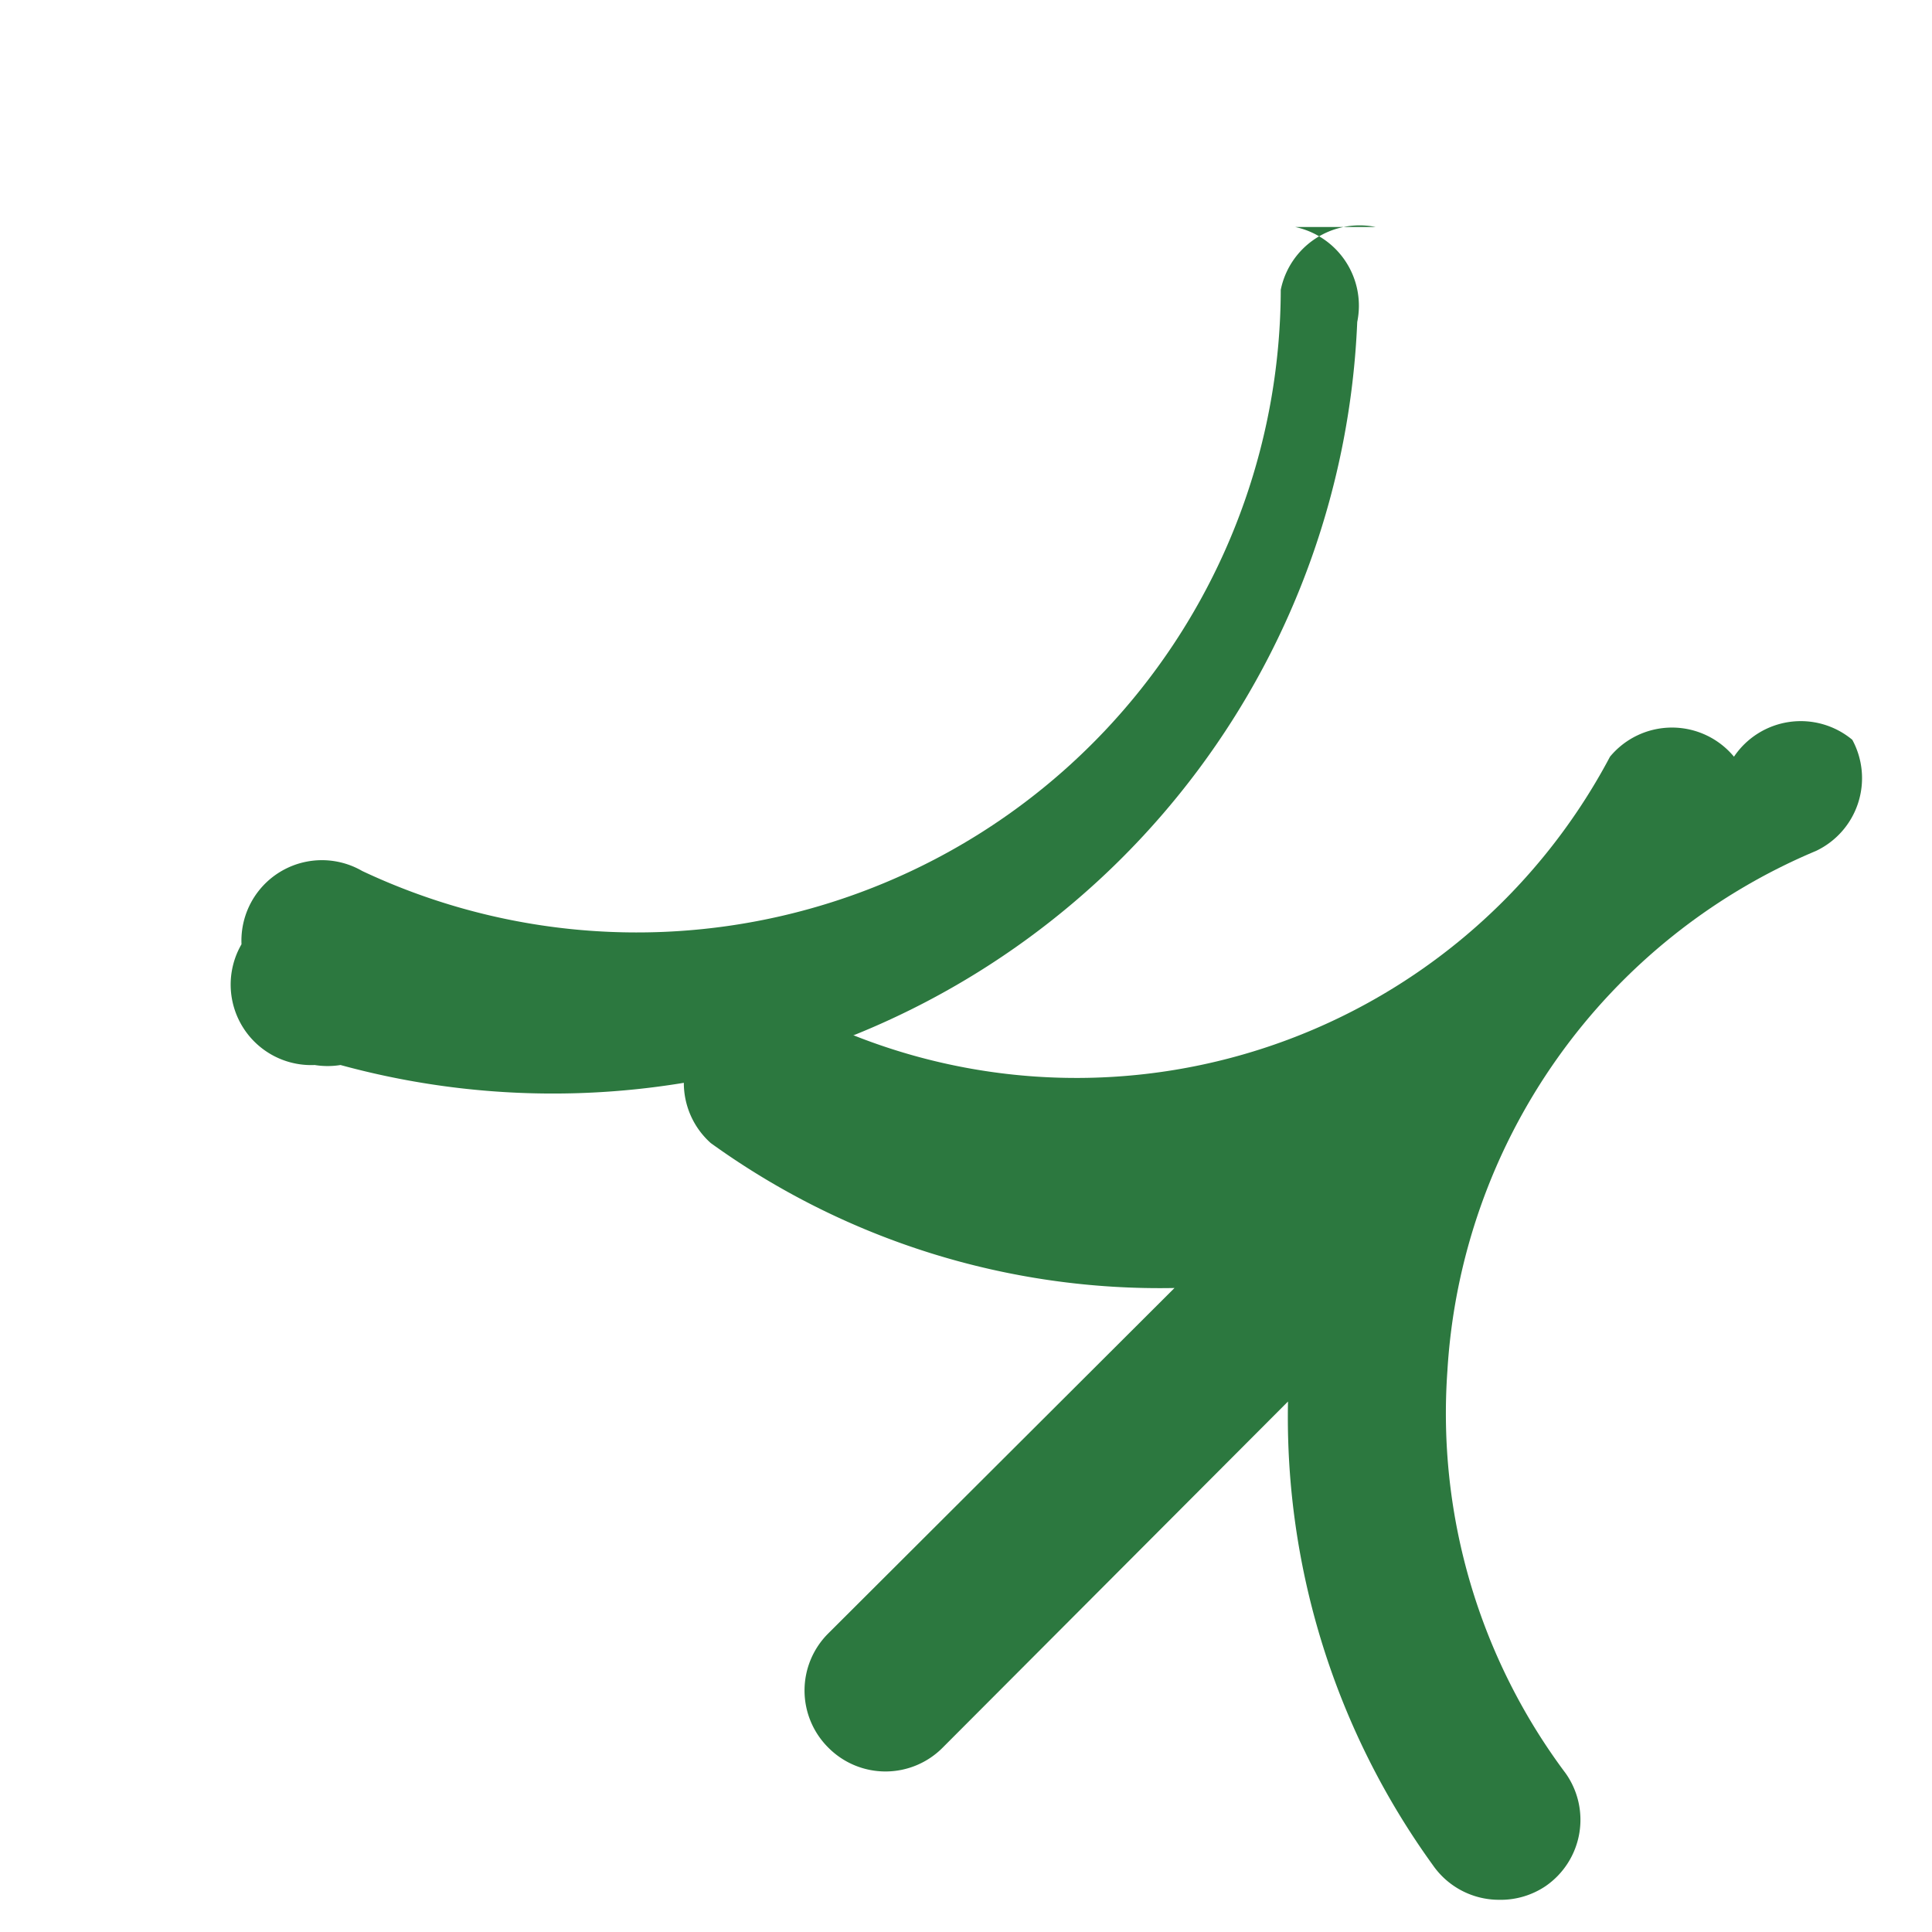 <svg xmlns="http://www.w3.org/2000/svg" viewBox="0 0 24 24" width="24" height="24">
  <path fill="#2c783f" d="M17.09,2.82a1,1,0,0,0-1.18.78A8,8,0,0,1,4.5,10.82,1,1,0,0,0,3,11.73a1,1,0,0,0,.91,1.5,1,1,0,0,0,.32,0A10,10,0,0,0,16.86,4a1,1,0,0,0-.77-1.18Z"/>
  <path fill="#2c783f" d="M21.54,9.4A1,1,0,0,0,20,9.4a7.5,7.5,0,0,1-10,3.19,1,1,0,0,0-1.17,1.61A9.53,9.53,0,0,0,14.59,16l-4.3,4.29a1,1,0,0,0,0,1.42,1,1,0,0,0,1.42,0L16,17.41a9.5,9.5,0,0,0,1.8,5.76,1,1,0,0,0,.82.43,1,1,0,0,0,.58-.17,1,1,0,0,0,.25-1.4,7.46,7.46,0,0,1-1.47-5,7.49,7.49,0,0,1,4.58-6.46,1,1,0,0,0,.45-1.38A1,1,0,0,0,21.54,9.4Z"/>
</svg>